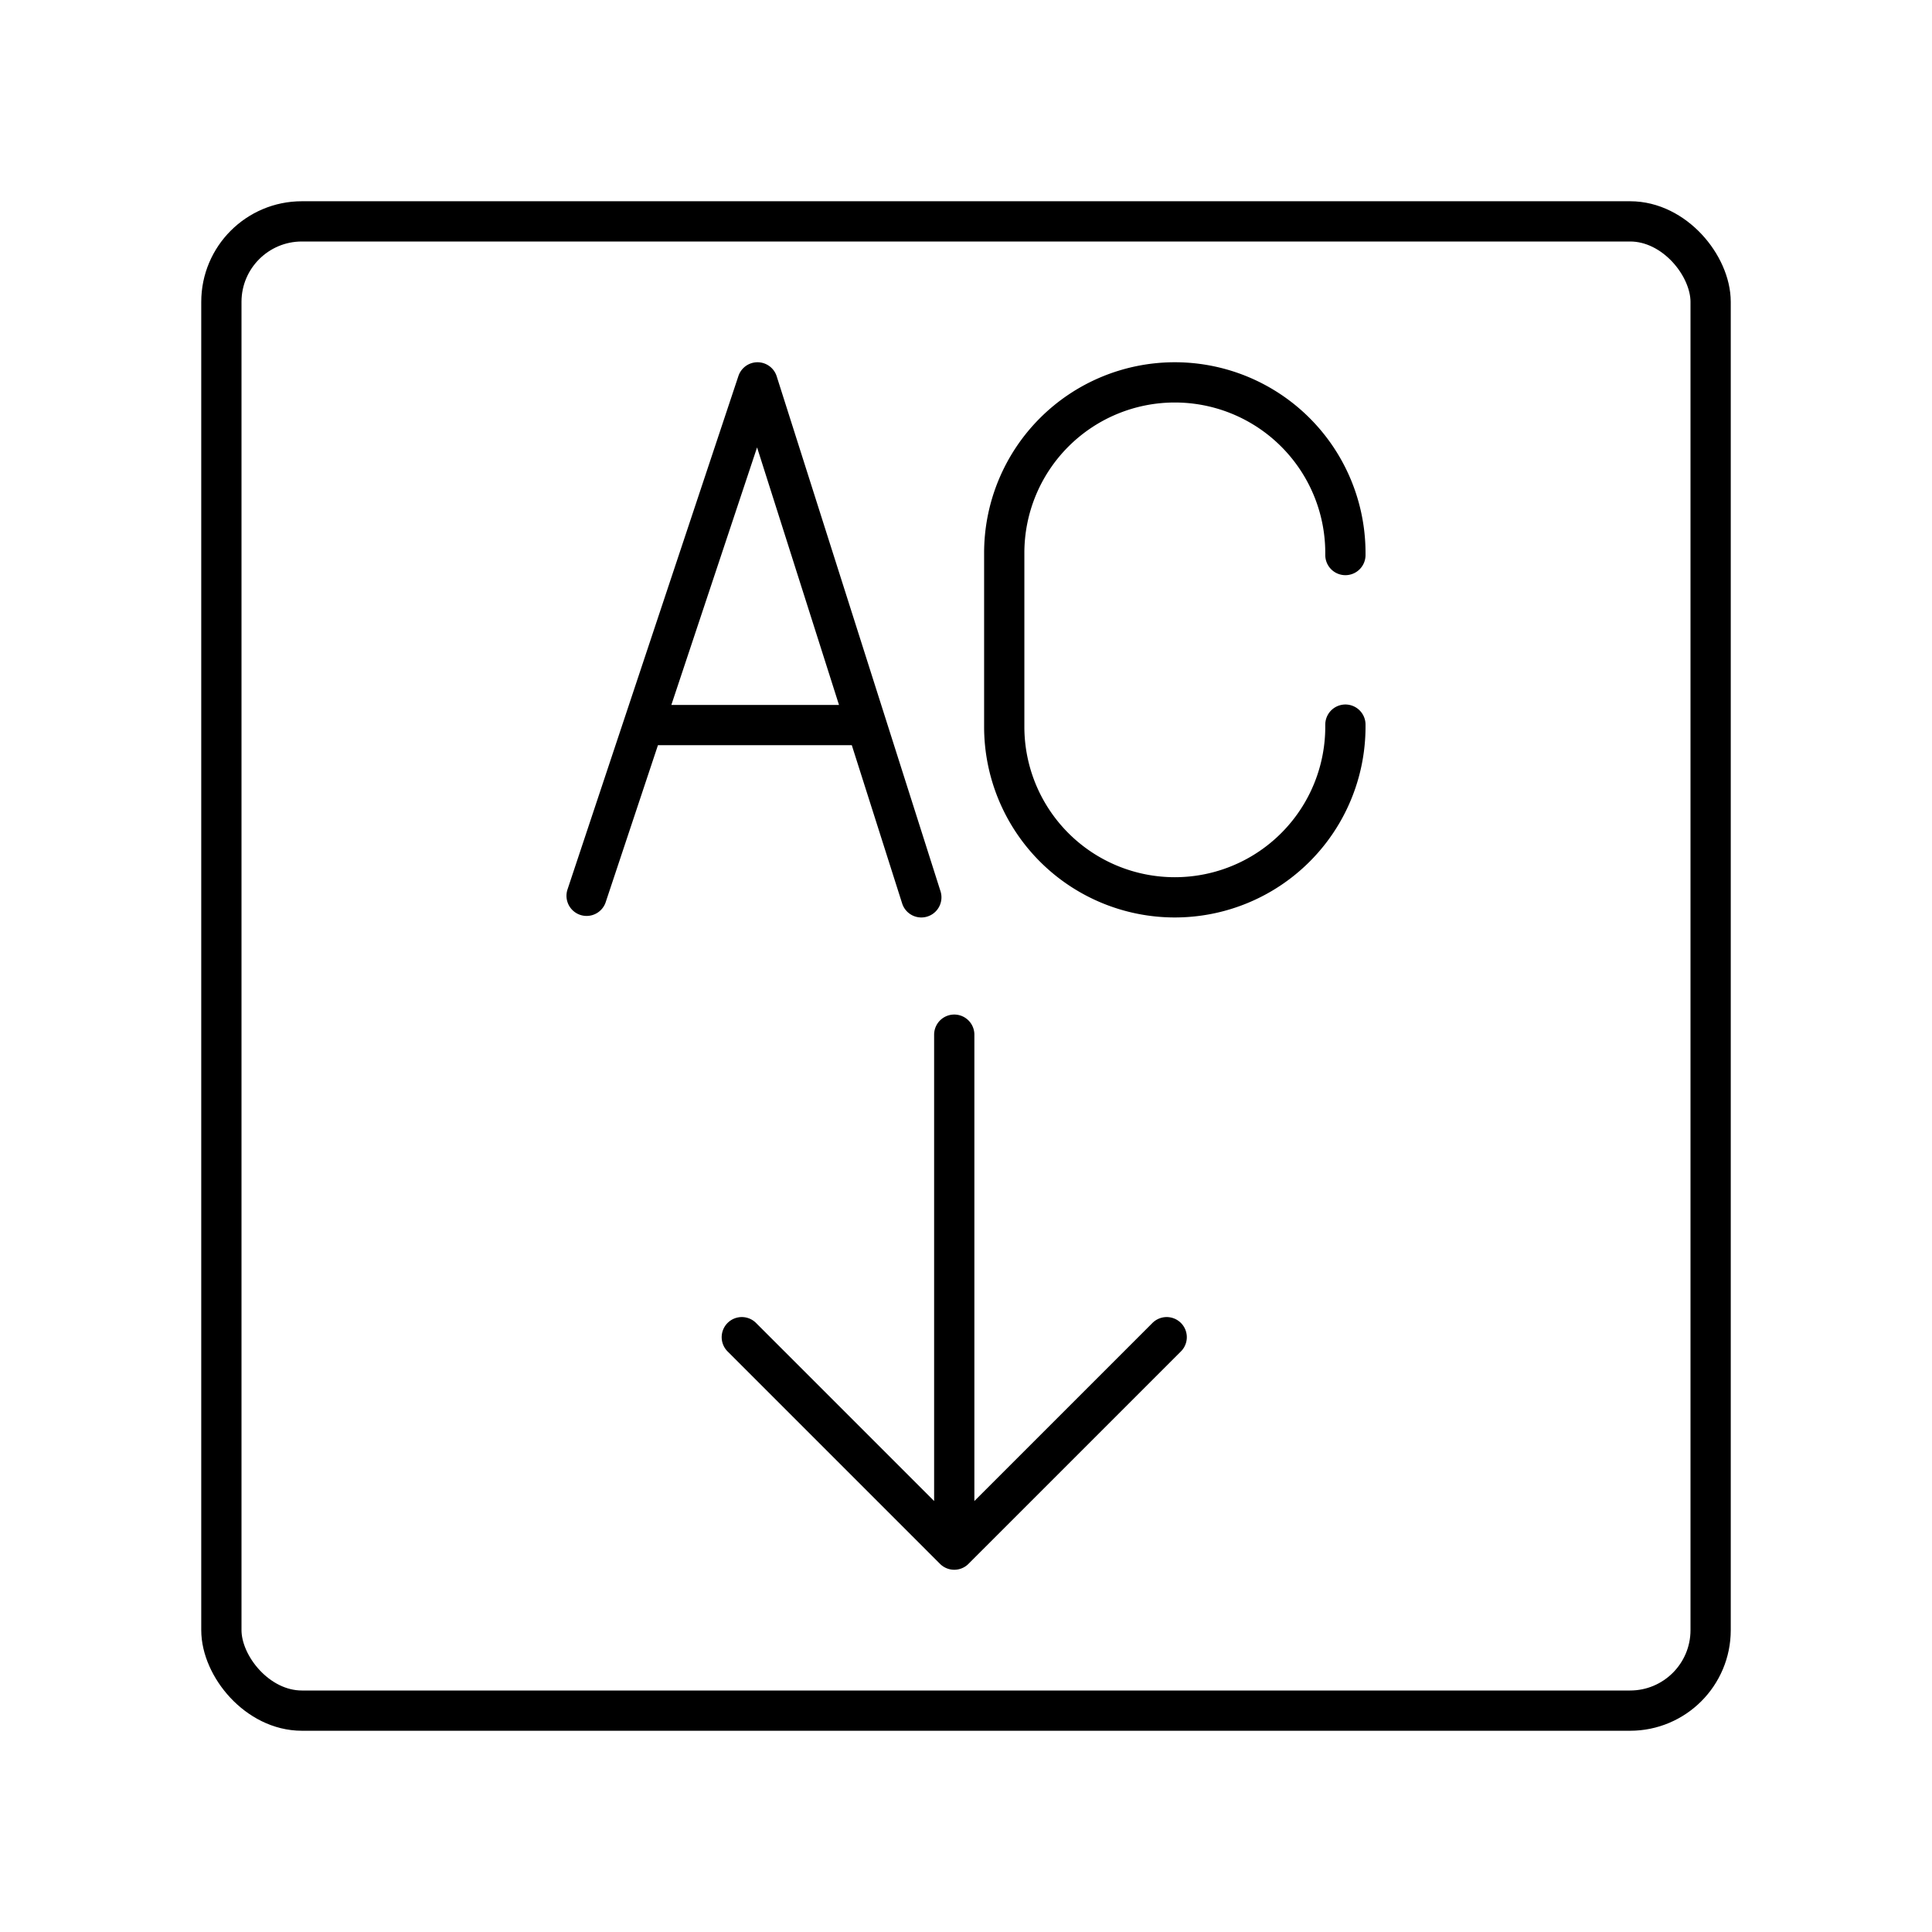 <?xml version="1.0" encoding="utf-8"?>
<!-- Generator: www.svgicons.com -->
<svg xmlns="http://www.w3.org/2000/svg" width="800" height="800" viewBox="0 0 48 48">
<path fill="none" stroke="currentColor" stroke-linecap="round" stroke-linejoin="round" d="M33.426 18.003v.053a4.238 4.238 0 0 1-4.238 4.238h0a4.238 4.238 0 0 1-4.238-4.238v-4.318A4.238 4.238 0 0 1 29.188 9.5h0a4.238 4.238 0 0 1 4.238 4.238v.052m-18.852 8.466L18.82 9.5m4.07 12.794L18.82 9.5m2.709 8.514h-5.543m2.444 15.208l5.278 5.278l5.278-5.278M23.708 38.5V25.706"/><rect width="37" height="37" x="5.5" y="5.5" fill="none" stroke="currentColor" stroke-linecap="round" stroke-linejoin="round" rx="2"/>
</svg>